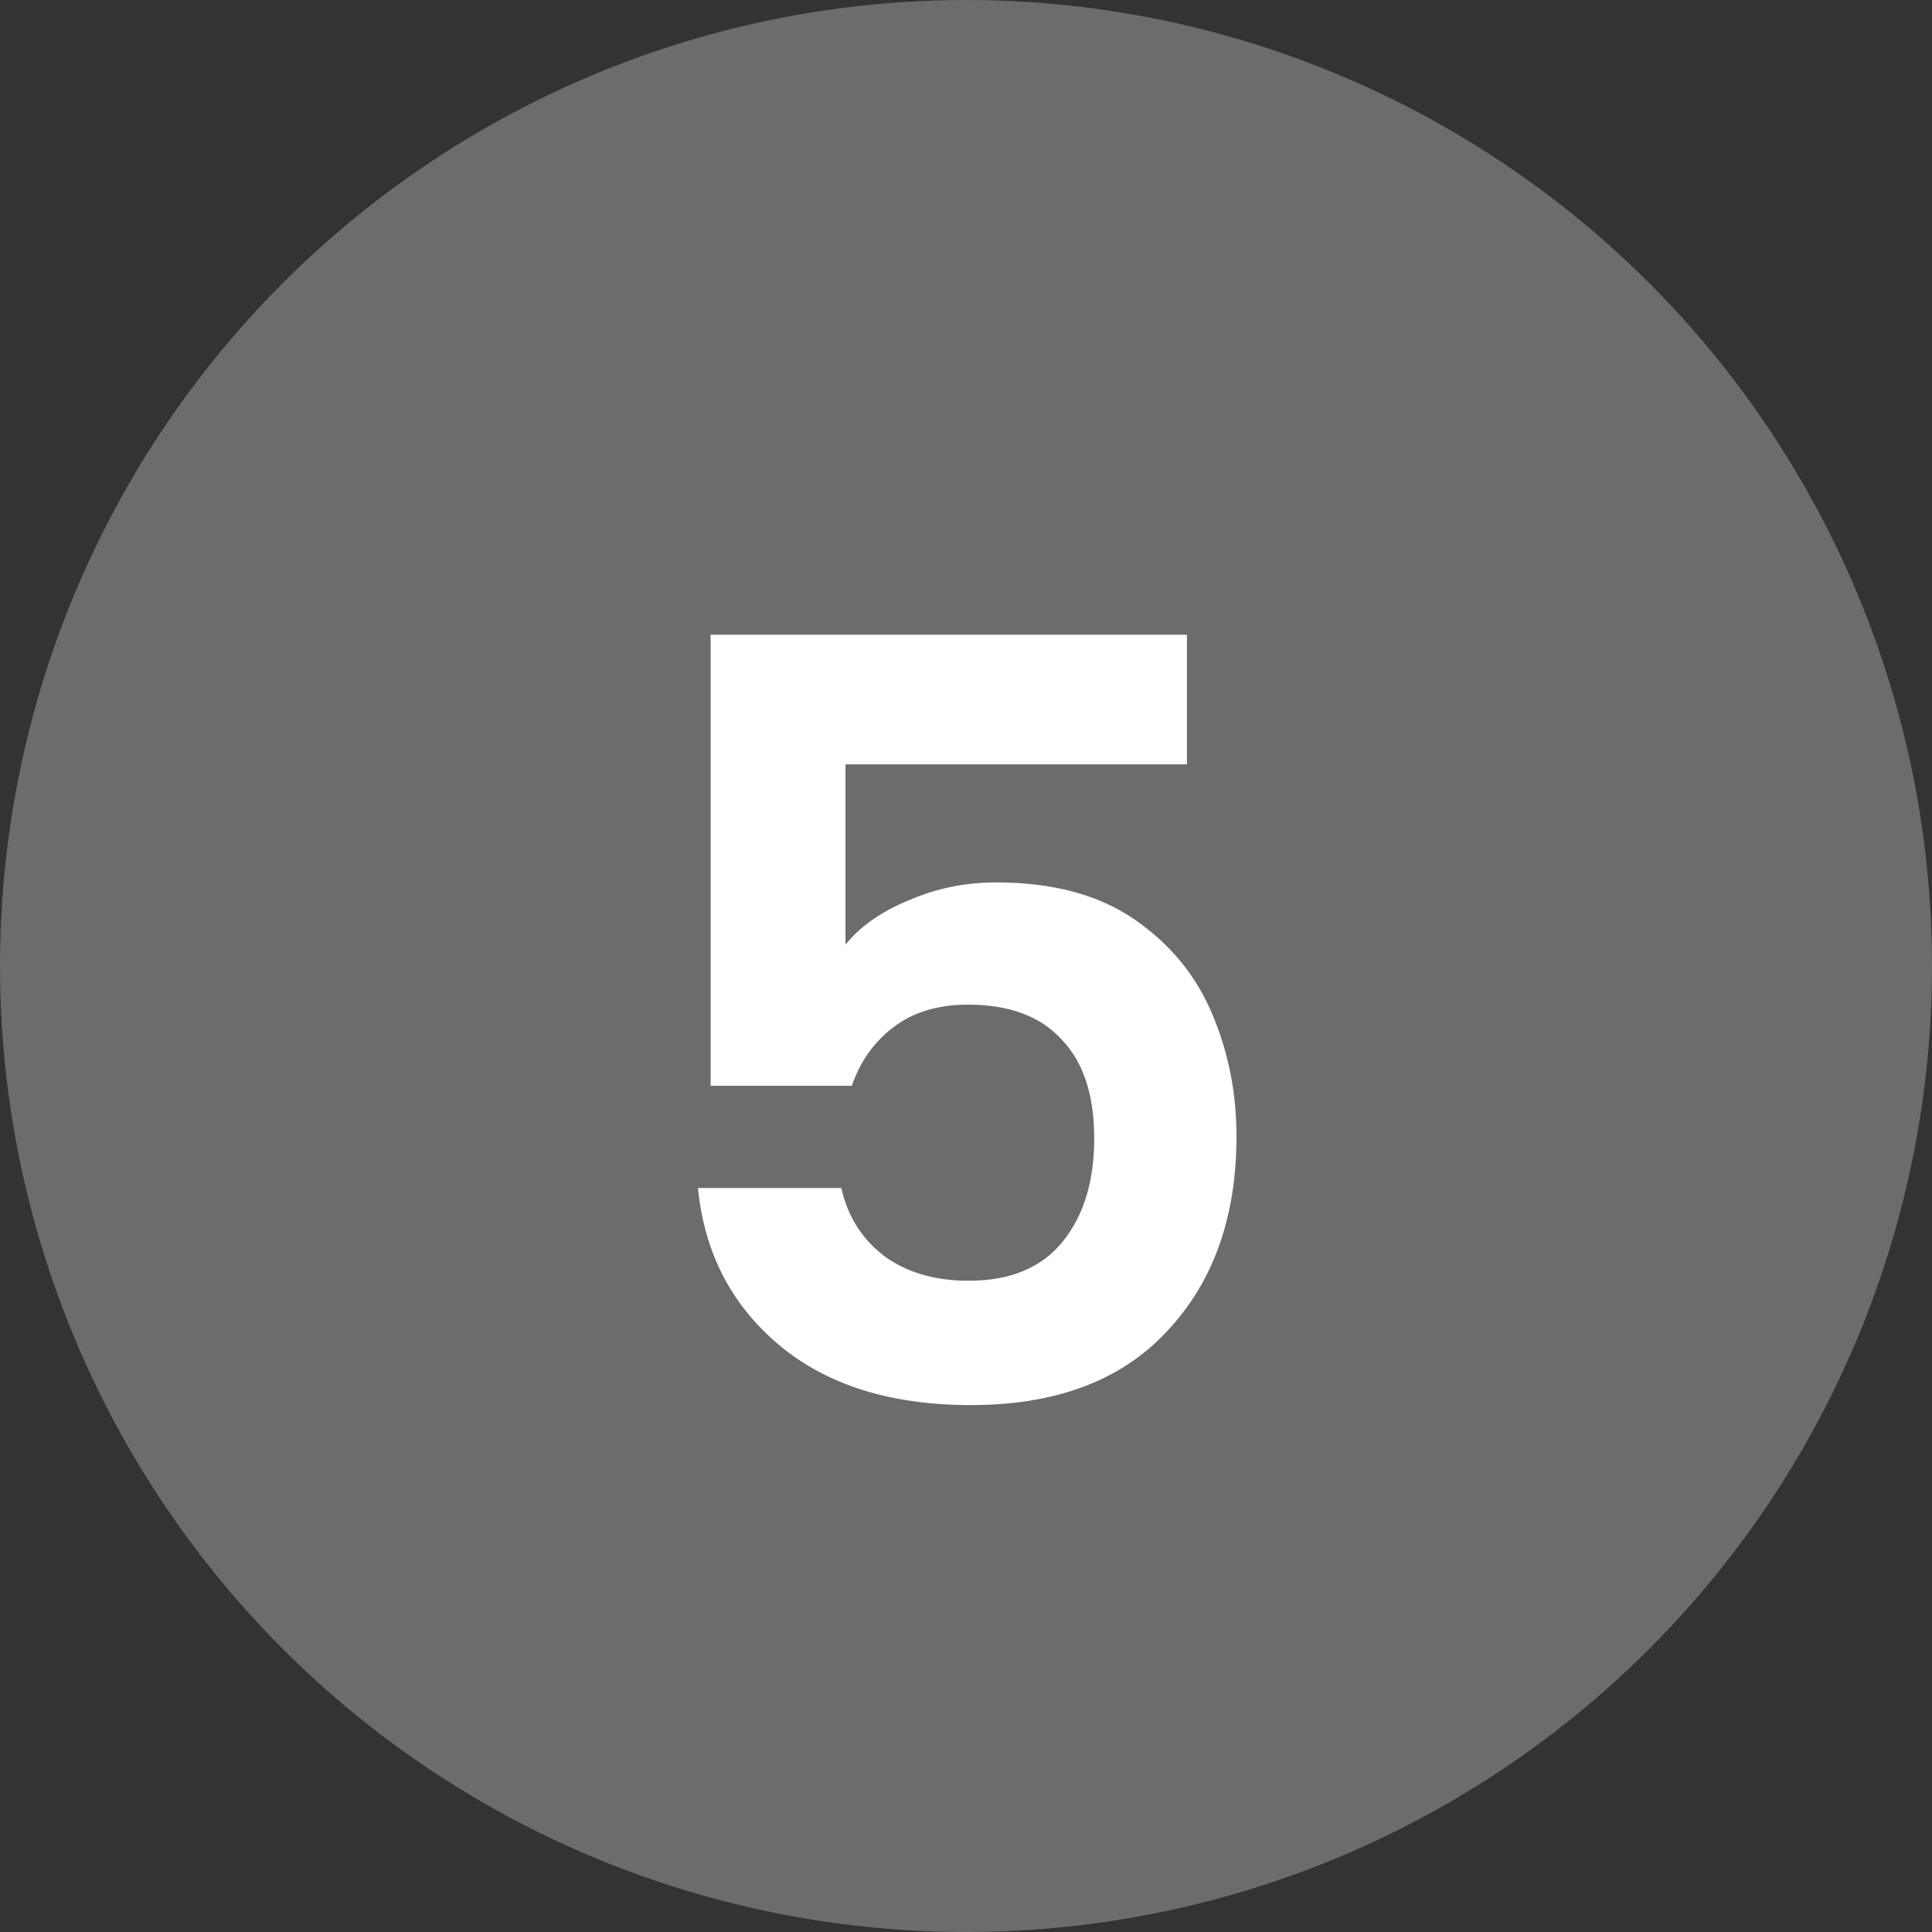 <svg width="22" height="22" viewBox="0 0 22 22" fill="none" xmlns="http://www.w3.org/2000/svg">
<rect x="0" y="0" width="22" height="22" fill="#333333" stroke="none"/>
<circle cx="11" cy="11" r="11" fill="#6C6C6C"/>
<path d="M13.516 8.704H9.628V10.756C9.796 10.548 10.036 10.38 10.348 10.252C10.66 10.116 10.992 10.048 11.344 10.048C11.984 10.048 12.508 10.188 12.916 10.468C13.324 10.748 13.62 11.108 13.804 11.548C13.988 11.98 14.08 12.444 14.08 12.94C14.08 13.86 13.816 14.6 13.288 15.16C12.768 15.72 12.024 16 11.056 16C10.144 16 9.416 15.772 8.872 15.316C8.328 14.86 8.02 14.264 7.948 13.528H9.58C9.652 13.848 9.812 14.104 10.06 14.296C10.316 14.488 10.64 14.584 11.032 14.584C11.504 14.584 11.86 14.436 12.1 14.14C12.34 13.844 12.46 13.452 12.46 12.964C12.46 12.468 12.336 12.092 12.088 11.836C11.848 11.572 11.492 11.44 11.02 11.44C10.684 11.44 10.404 11.524 10.18 11.692C9.956 11.86 9.796 12.084 9.7 12.364H8.092V7.228H13.516V8.704Z" fill="white"/>
</svg>
